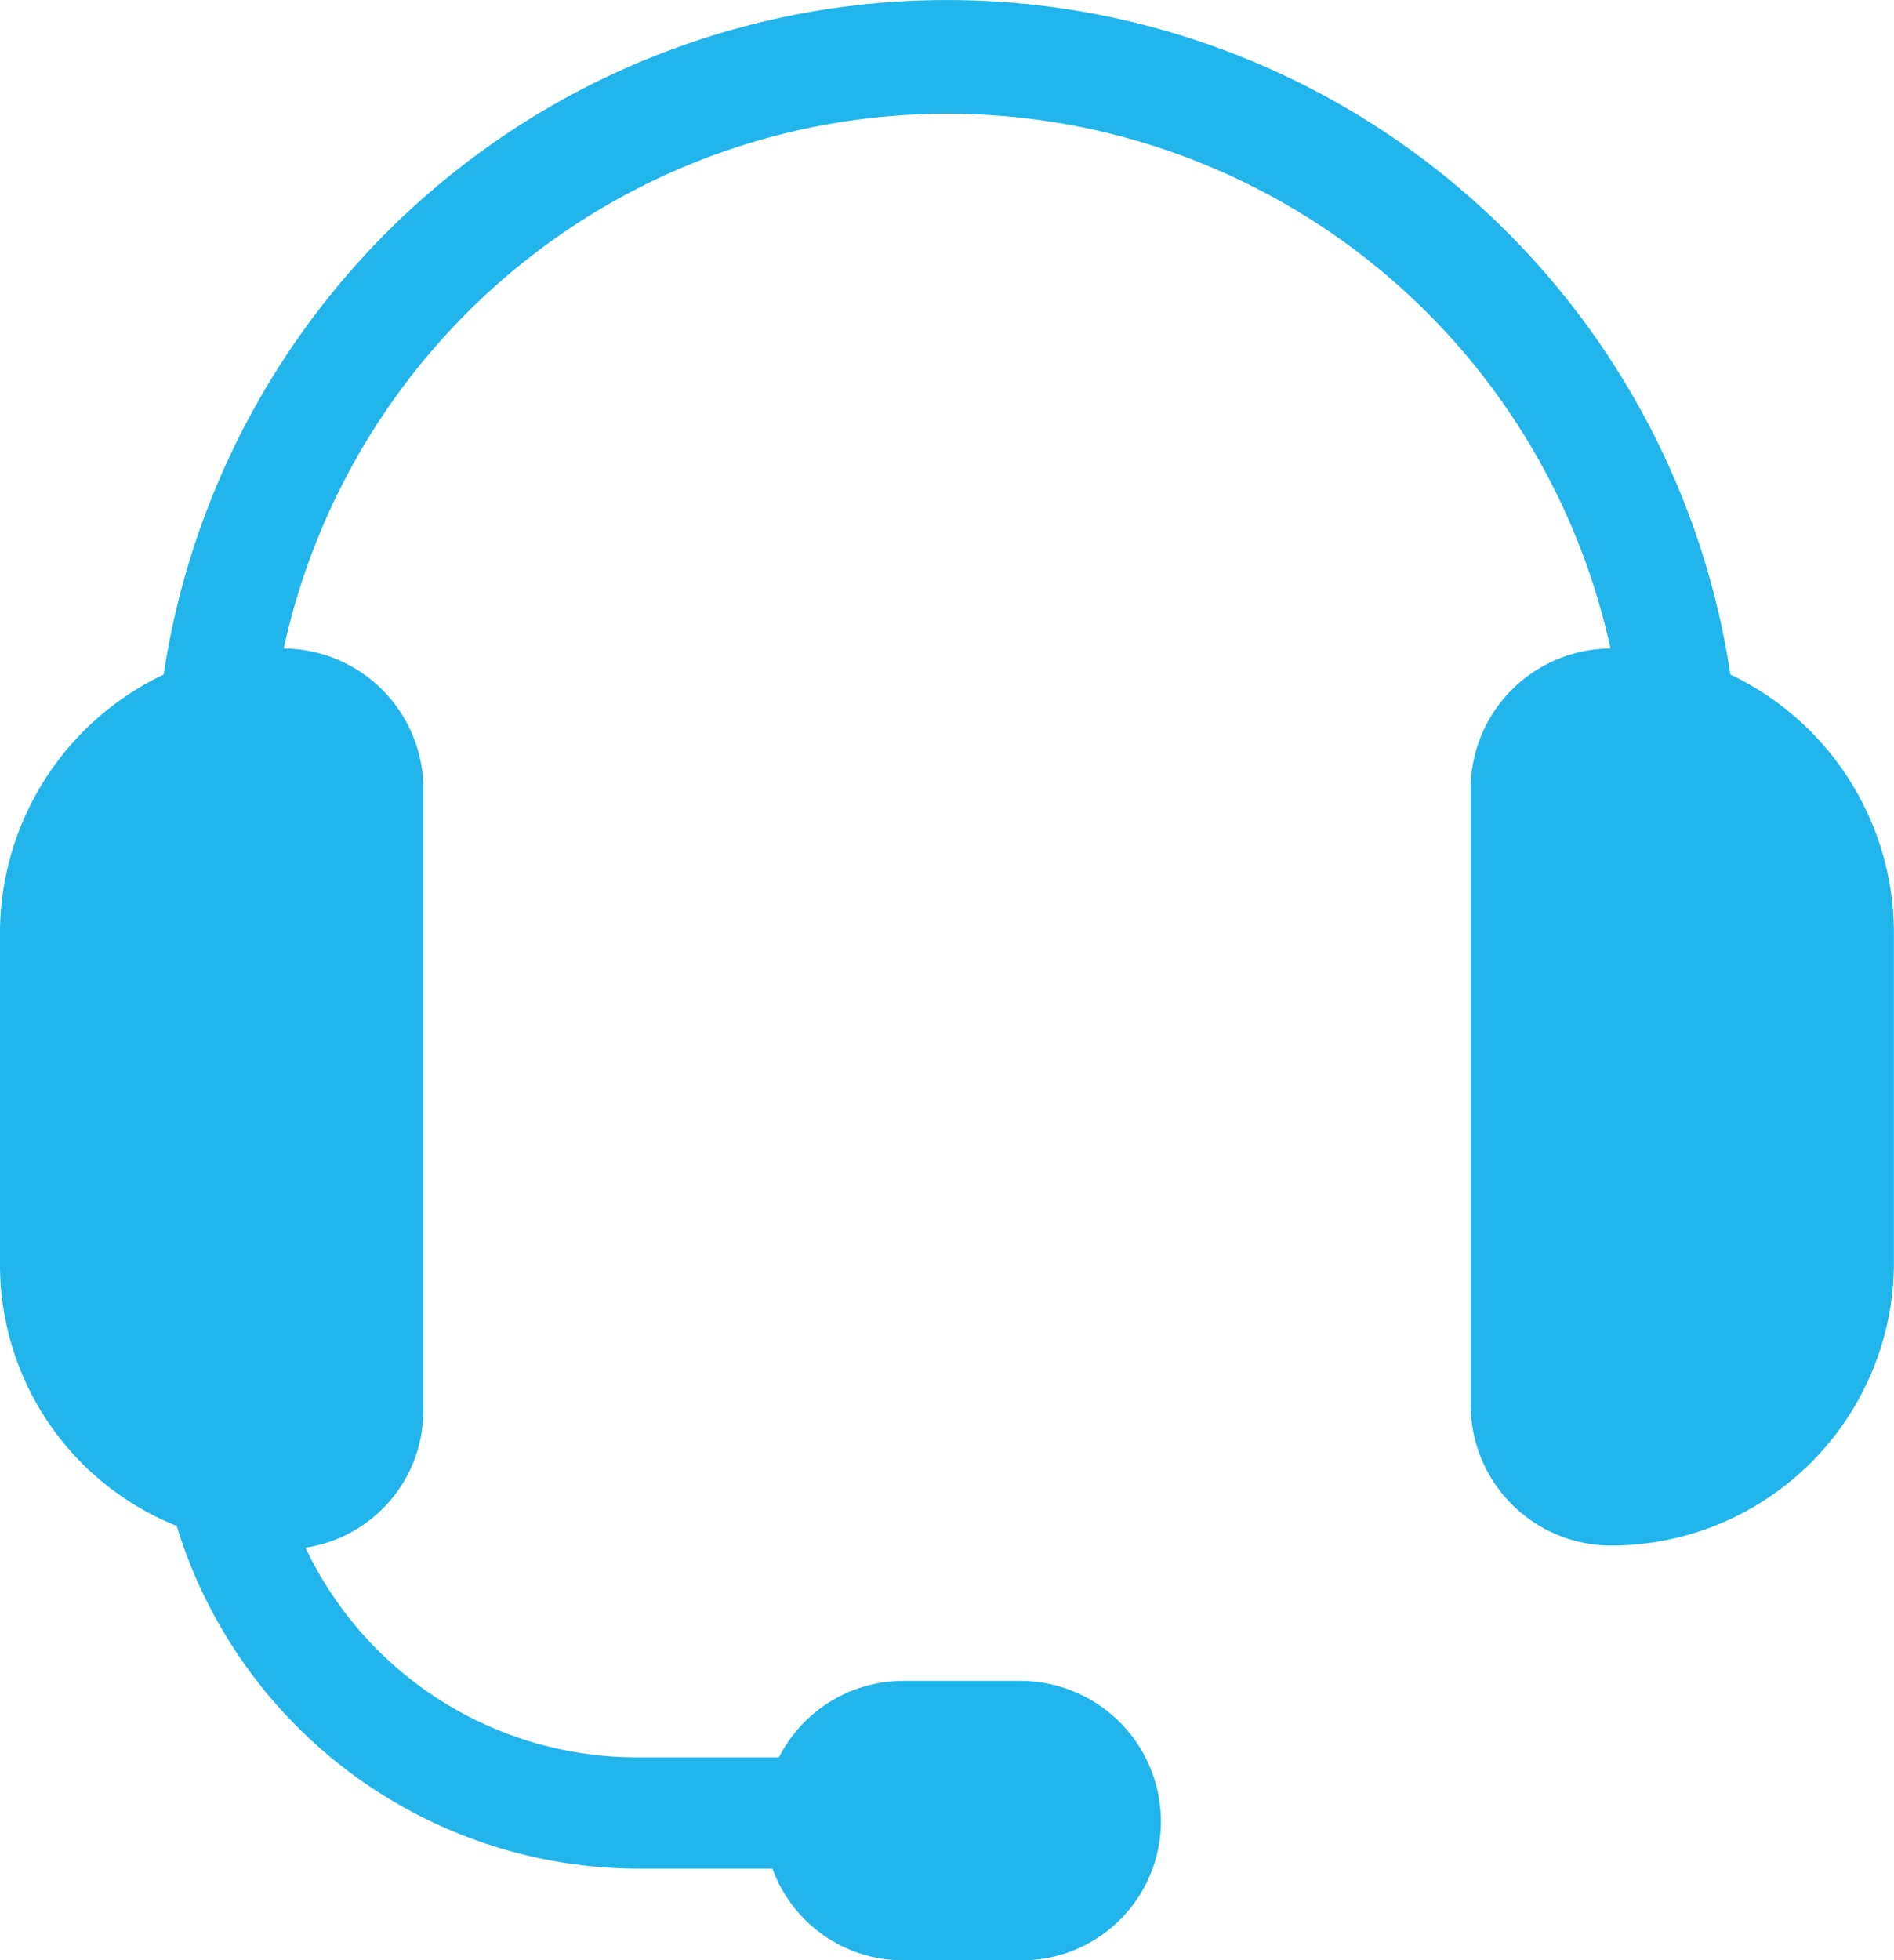 <svg id="customer_support" data-name="customer support" xmlns="http://www.w3.org/2000/svg" xmlns:xlink="http://www.w3.org/1999/xlink" width="65.867" height="68.145" viewBox="0 0 65.867 68.145">
  <defs>
    <clipPath id="clip-path">
      <rect id="Rectangle_447" data-name="Rectangle 447" width="65.867" height="68.145" fill="none"/>
    </clipPath>
  </defs>
  <g id="Group_601" data-name="Group 601" transform="translate(0 0)" clip-path="url(#clip-path)">
    <path id="Path_1153" data-name="Path 1153" d="M60.176,23.449a27.549,27.549,0,0,0-54.484,0A9.961,9.961,0,0,0,0,32.4V43.937a9.776,9.776,0,0,0,6.146,9.107A16.825,16.825,0,0,0,22.233,64.958h4.63a4.843,4.843,0,0,0,4.554,3.187h4.1a4.84,4.84,0,0,0,4.856-4.856,4.891,4.891,0,0,0-4.856-4.858h-4.1a4.851,4.851,0,0,0-4.327,2.656H22.157A12.742,12.742,0,0,1,10.624,53.8a4.822,4.822,0,0,0,4.1-4.782V27.4a4.891,4.891,0,0,0-4.856-4.858,23.609,23.609,0,0,1,46.138,0A4.893,4.893,0,0,0,51.145,27.4V48.871A4.892,4.892,0,0,0,56,53.727a9.845,9.845,0,0,0,9.864-9.866V32.4a9.958,9.958,0,0,0-5.691-8.953" transform="translate(0 0)" fill="#21b5eb"/>
  </g>
</svg>
